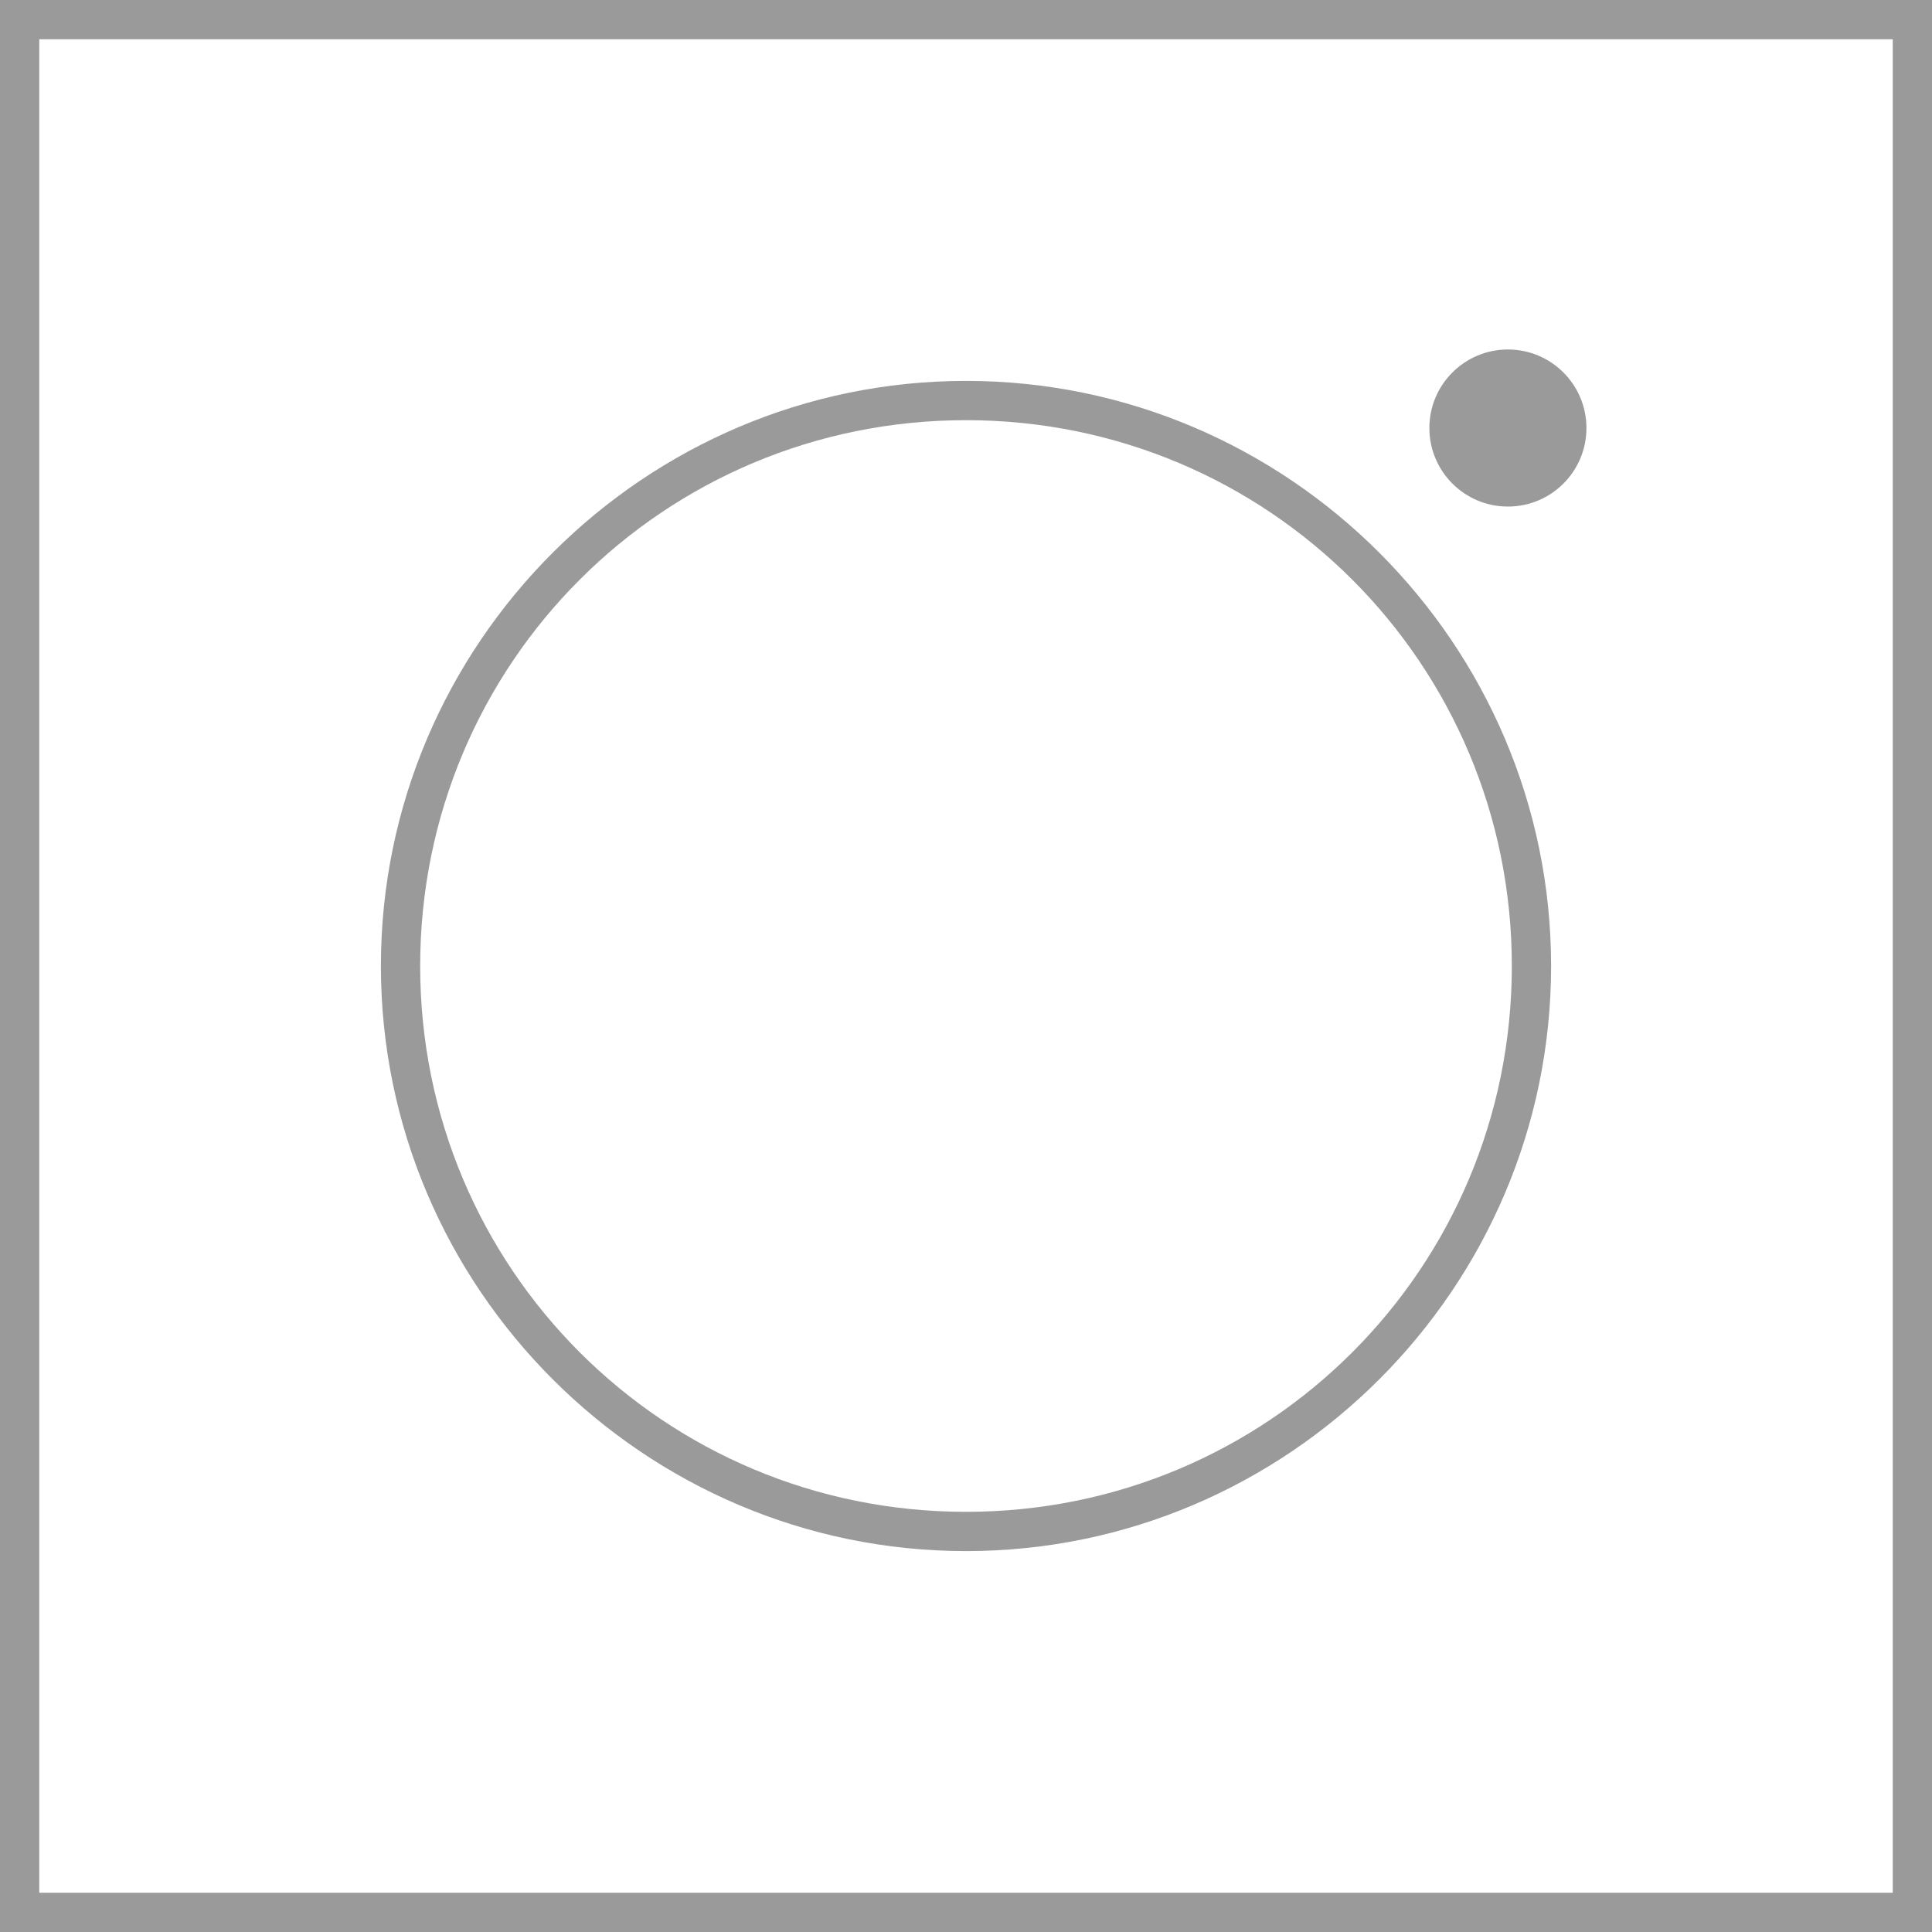 <?xml version="1.0" encoding="UTF-8"?>
<svg id="Livello_1" xmlns="http://www.w3.org/2000/svg" version="1.1" viewBox="0 0 49.2 49.2">
  <!-- Generator: Adobe Illustrator 30.0.0, SVG Export Plug-In . SVG Version: 2.1.1 Build 123)  -->
  <defs>
    <style>
      .st0 {
        fill: #9b9a9a;
      }
    </style>
  </defs>
  <path class="st0" d="M49.2,49.2H0V0h49.2v49.2ZM1,48.2h47.2V1H1v47.2Z"/>
  <path class="st0" d="M24.6,39.5c-8.2,0-14.9-6.7-14.9-14.9s6.7-14.9,14.9-14.9,14.9,6.7,14.9,14.9-6.7,14.9-14.9,14.9ZM24.6,10.7c-7.7,0-13.9,6.2-13.9,13.9s6.2,13.9,13.9,13.9,13.9-6.2,13.9-13.9-6.2-13.9-13.9-13.9Z"/>
  <circle class="st0" cx="38.4" cy="10.9" r="2"/>
</svg>